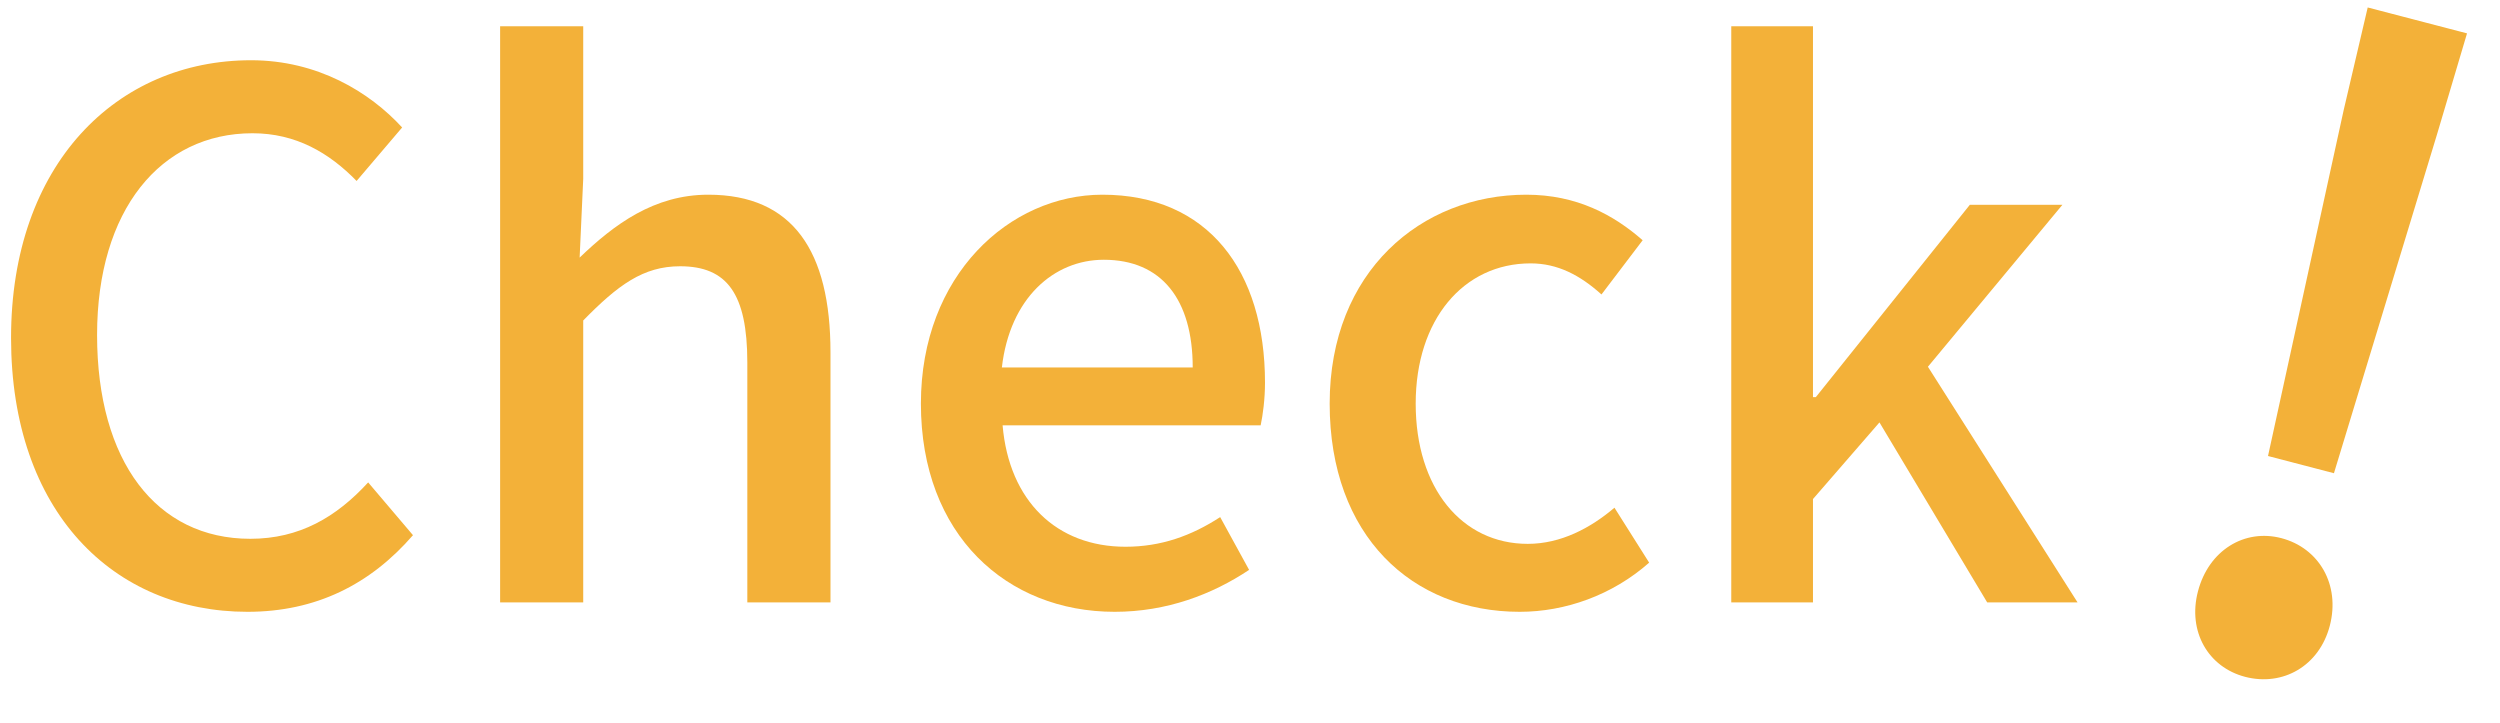 <svg xmlns="http://www.w3.org/2000/svg" width="83" height="24" viewBox="0 0 83 24" fill="none"><path d="M57.478 20V0.872H60.191V13.184H60.286L65.398 6.8H68.471L64.007 12.176L68.975 20H65.975L62.398 14.024L60.191 16.568V20H57.478Z" fill="#F3B139"></path><path d="M50.456 20.312C46.88 20.312 44.145 17.792 44.145 13.4C44.145 9.008 47.193 6.464 50.672 6.464C52.352 6.464 53.577 7.136 54.536 7.976L53.169 9.776C52.449 9.128 51.705 8.744 50.816 8.744C48.584 8.744 47.001 10.616 47.001 13.4C47.001 16.208 48.536 18.056 50.721 18.056C51.825 18.056 52.809 17.528 53.6 16.856L54.752 18.68C53.529 19.76 51.968 20.312 50.456 20.312Z" fill="#F3B139"></path><path d="M37.006 20.312C33.43 20.312 30.574 17.768 30.574 13.4C30.574 9.128 33.526 6.464 36.598 6.464C40.102 6.464 41.998 8.984 41.998 12.704C41.998 13.256 41.926 13.784 41.854 14.12H33.286C33.502 16.64 35.086 18.152 37.366 18.152C38.542 18.152 39.55 17.792 40.51 17.168L41.47 18.92C40.246 19.736 38.734 20.312 37.006 20.312ZM33.262 12.2H39.598C39.598 9.944 38.566 8.624 36.646 8.624C34.99 8.624 33.526 9.896 33.262 12.2Z" fill="#F3B139"></path><path d="M16.604 20V0.872H19.363V5.936L19.244 8.552C20.395 7.448 21.715 6.464 23.515 6.464C26.323 6.464 27.572 8.336 27.572 11.696V20H24.811V12.032C24.811 9.752 24.14 8.84 22.579 8.84C21.355 8.84 20.515 9.464 19.363 10.64V20H16.604Z" fill="#F3B139"></path><path d="M8.215 20.312C3.775 20.312 0.367 17 0.367 11.216C0.367 5.456 3.871 2 8.335 2C10.543 2 12.271 3.056 13.351 4.232L11.839 6.008C10.927 5.072 9.823 4.424 8.383 4.424C5.335 4.424 3.223 6.968 3.223 11.12C3.223 15.32 5.191 17.888 8.311 17.888C9.943 17.888 11.167 17.168 12.223 16.016L13.711 17.768C12.295 19.4 10.495 20.312 8.215 20.312Z" fill="#F3B139"></path><path d="M75.298 15.14L77.811 3.652L78.608 0.248L81.905 1.108L80.909 4.461L77.487 15.711L75.298 15.14ZM74.538 22.471C73.316 22.152 72.623 20.969 72.972 19.633C73.328 18.269 74.518 17.547 75.74 17.866C76.991 18.193 77.705 19.412 77.349 20.776C77 22.112 75.789 22.797 74.538 22.471Z" fill="#F3B139"></path></svg>